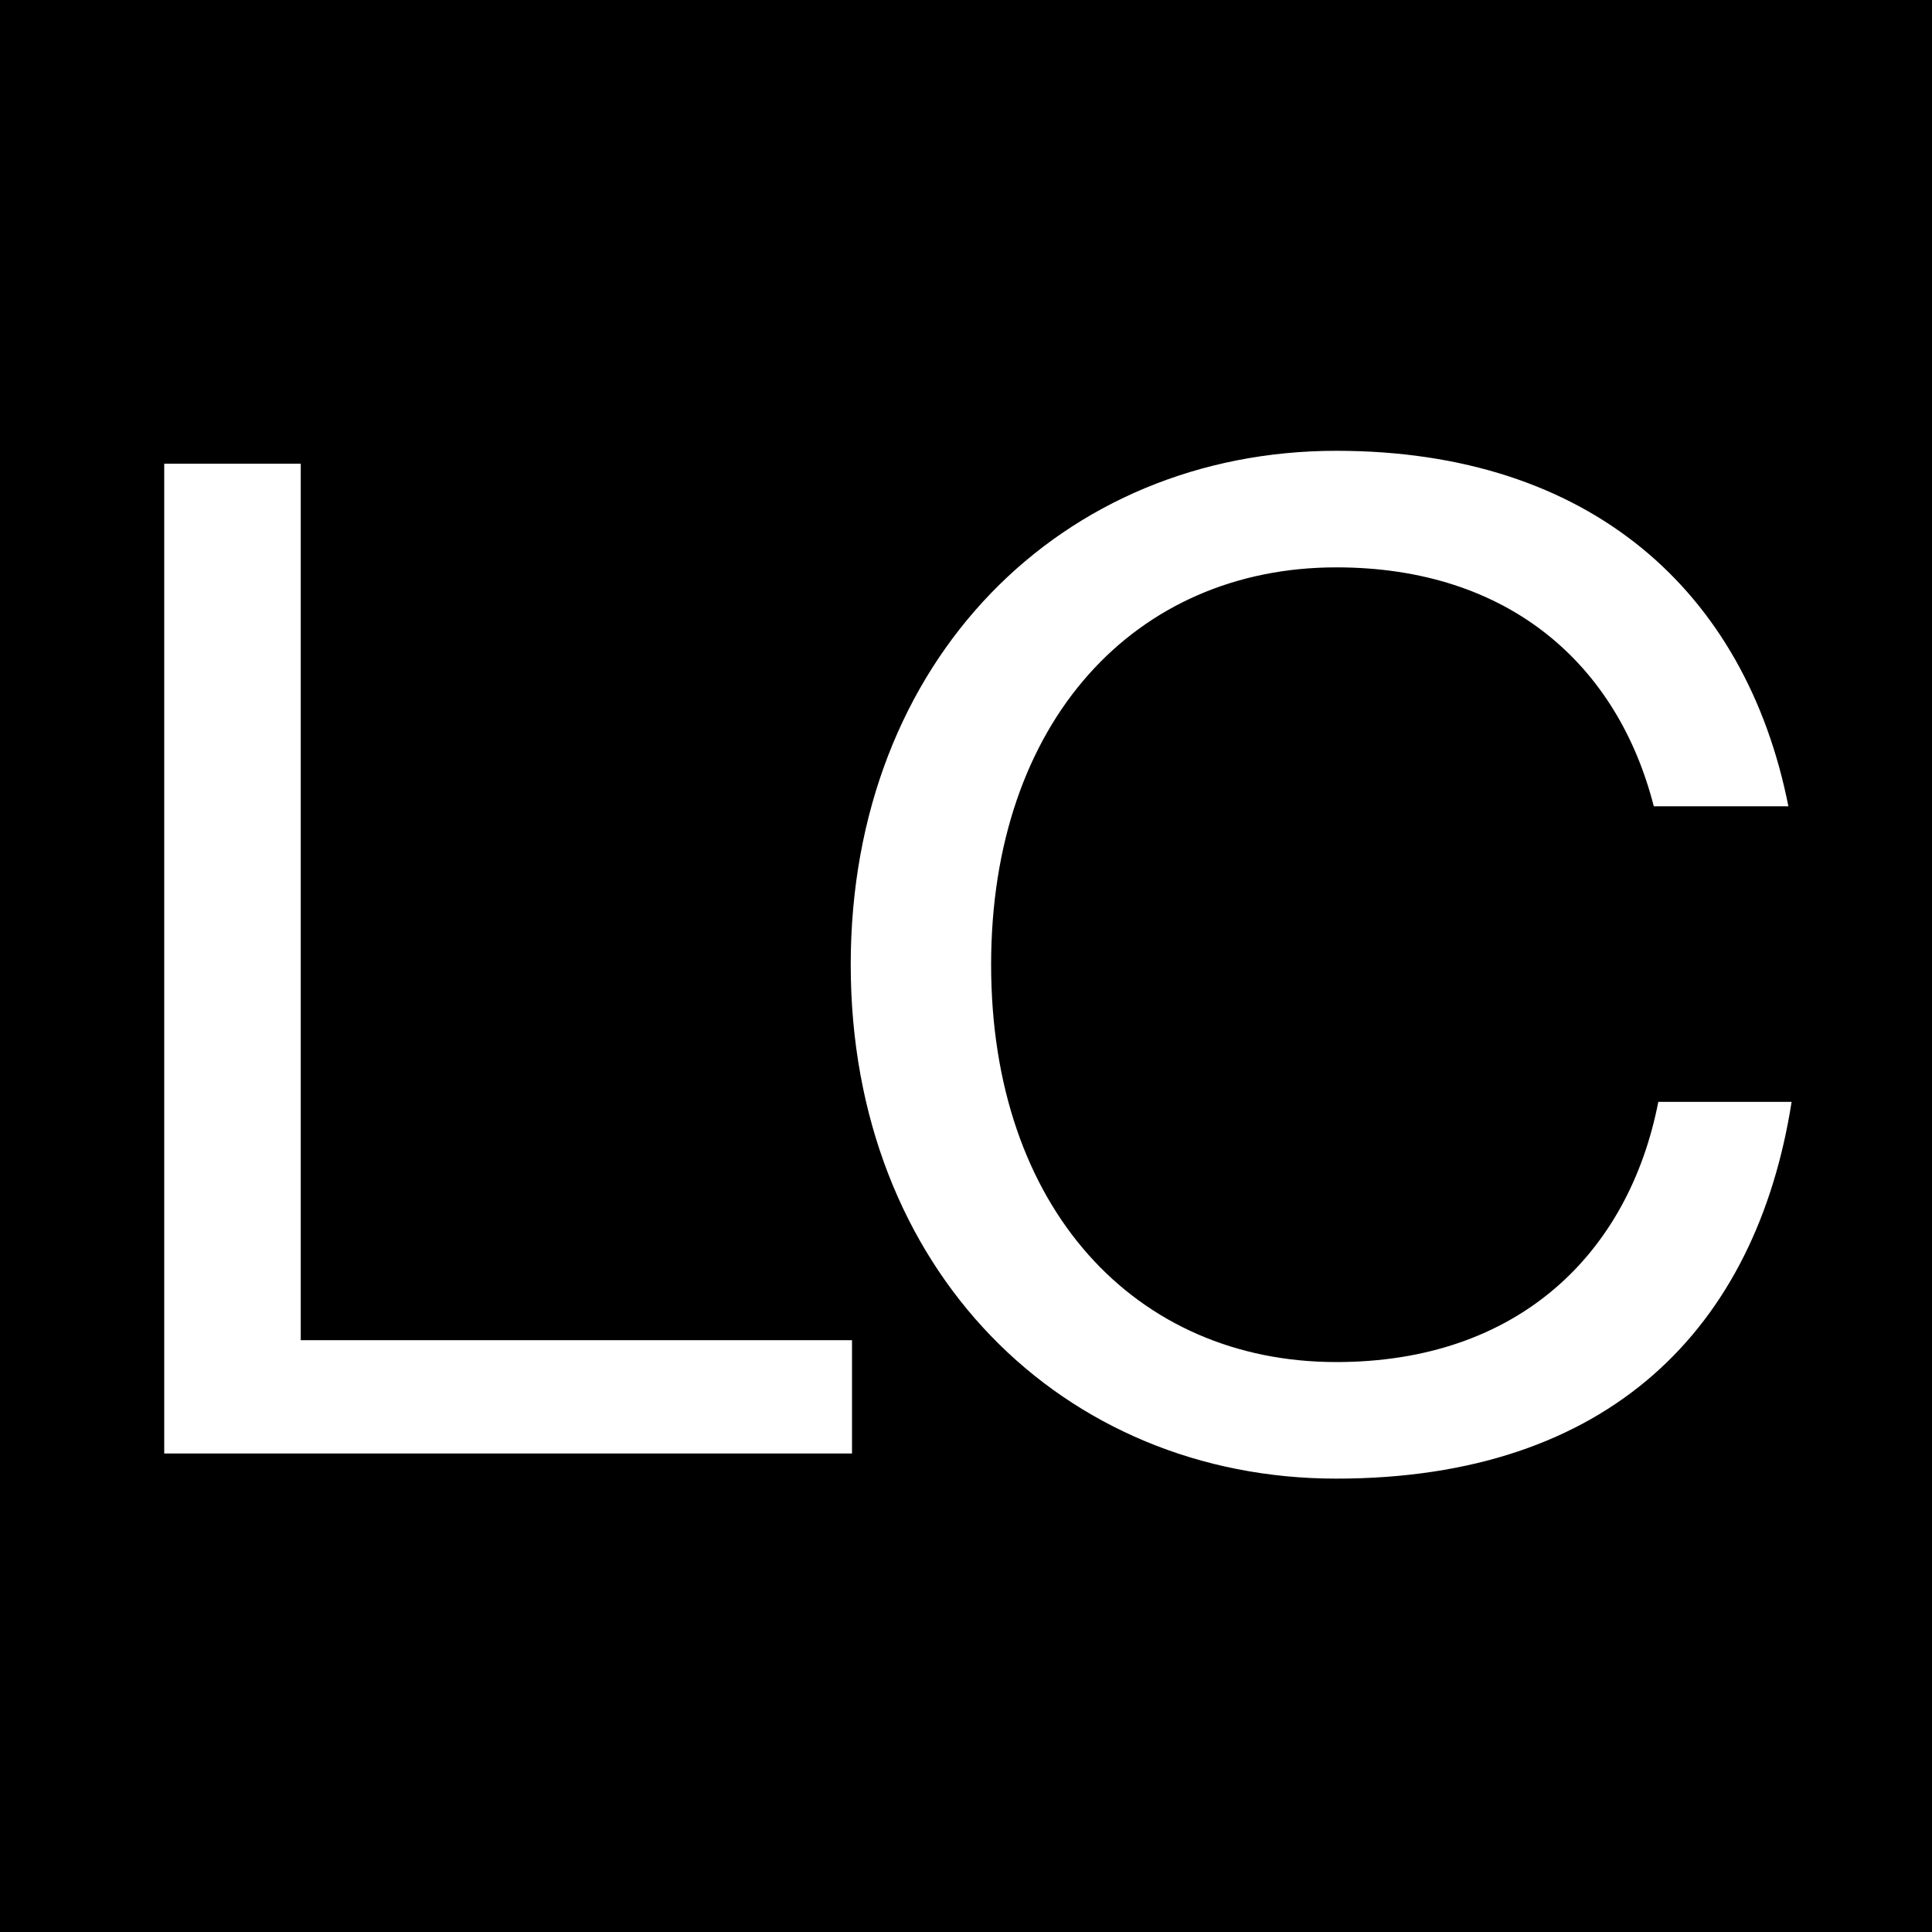 <?xml version="1.0" encoding="utf-8"?>
<!-- Generator: Adobe Illustrator 27.1.1, SVG Export Plug-In . SVG Version: 6.00 Build 0)  -->
<svg version="1.1" id="Layer_1" xmlns="http://www.w3.org/2000/svg" xmlns:xlink="http://www.w3.org/1999/xlink" x="0px" y="0px"
	 viewBox="0 0 300 300" style="enable-background:new 0 0 300 300;" xml:space="preserve">
<path d="M0,0v300h300V0H0z M132.4,225.7H25.5V72h21.2v136.1h85.6V225.7z M207.5,229.6c-42.4,0-75.4-32.4-75.4-79.8
	s32.9-79.8,75.4-79.8c39.5,0,63.6,21.9,70.2,55.2h-20.9c-5.6-21.9-22.4-37.1-49.3-37.1c-31.2,0-53.6,23.9-53.6,61.7
	s22.4,61.7,53.6,61.7c28.2,0,45.4-16.8,50-40.4h20.7C272.7,206.2,249.9,229.6,207.5,229.6L207.5,229.6z"/>
</svg>
